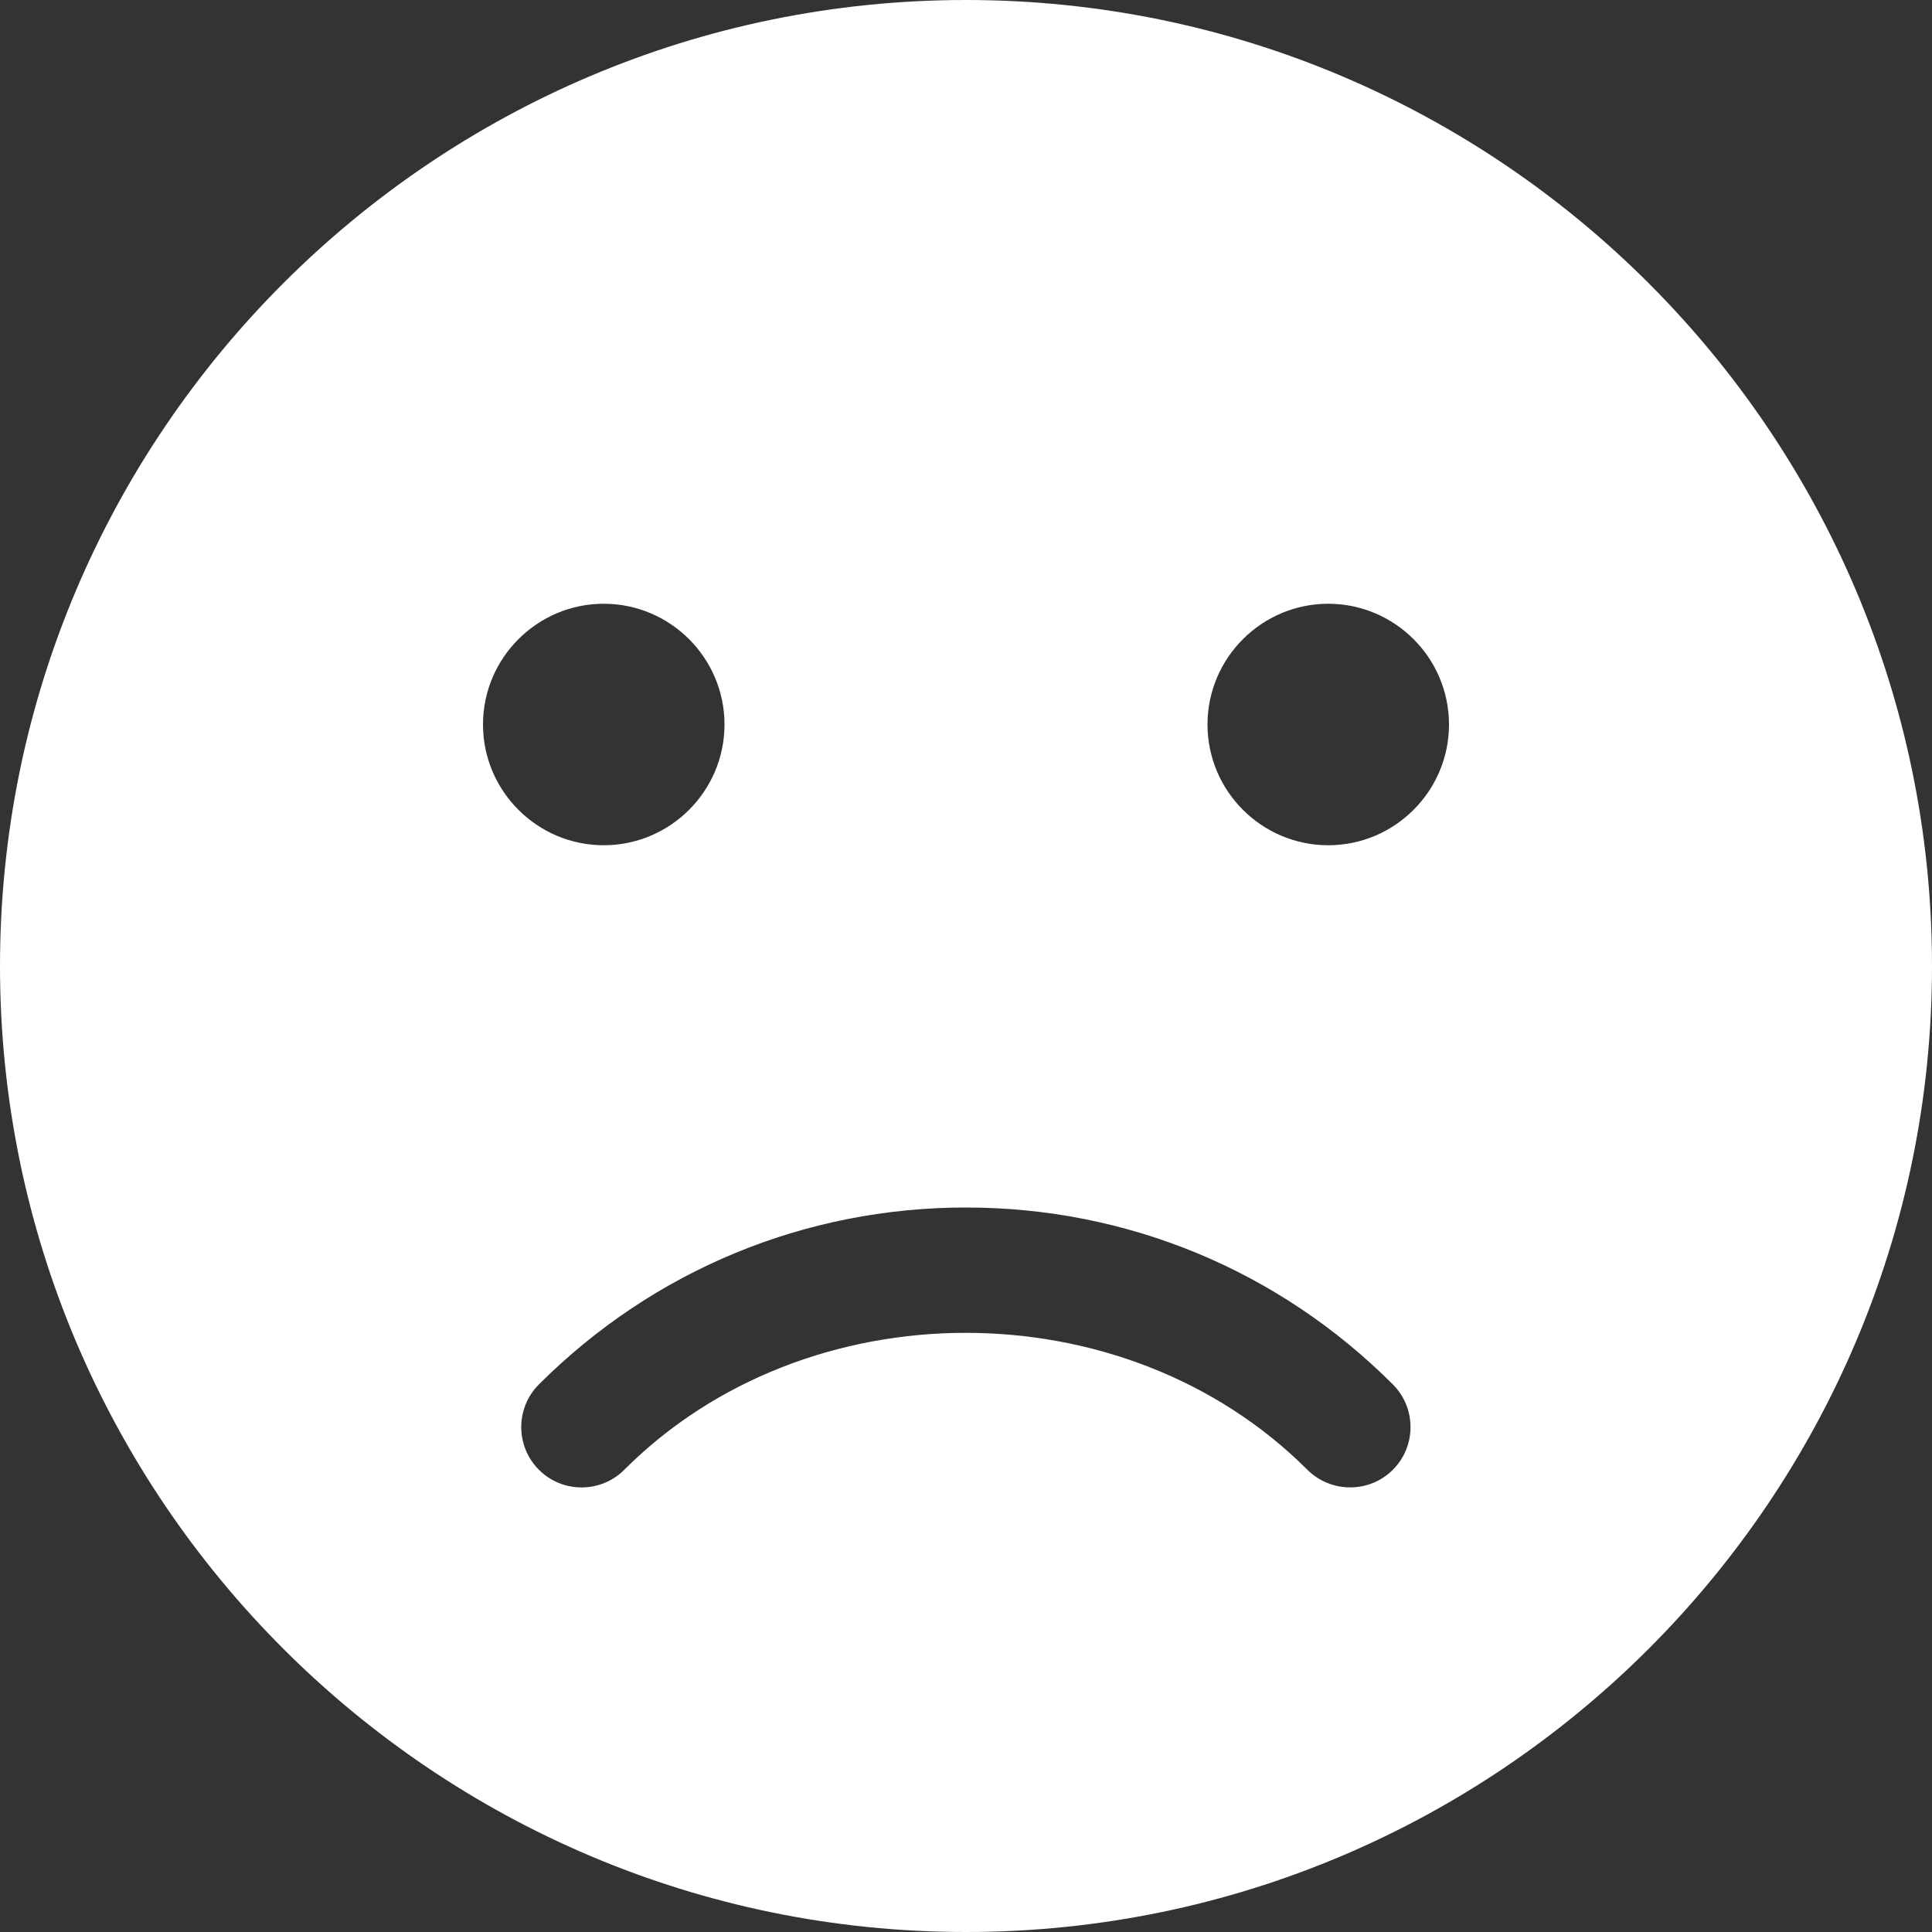 <?xml version="1.0" encoding="UTF-8"?>
<!-- Generator: Adobe Illustrator 19.0.0, SVG Export Plug-In . SVG Version: 6.00 Build 0)  -->
<svg xmlns="http://www.w3.org/2000/svg" xmlns:xlink="http://www.w3.org/1999/xlink" version="1.1" fill="#ffffff" id="Capa_1" x="0px" y="0px" viewBox="0 0 512 512" style="enable-background:new 0 0 512 512;" xml:space="preserve">
<rect x="0" y="0" width="512" height="512" fill="#333333" stroke="none"/>
<g>
	<g>
		<path d="M256,0C114.848,0,0,114.848,0,256s114.848,256,256,256s256-114.848,256-256S397.152,0,256,0z M128,192    c0-17.632,14.368-32,32-32s32,14.368,32,32s-14.368,32-32,32S128,209.632,128,192z M369.12,389.504    c-3.136,3.136-7.232,4.672-11.328,4.672s-8.192-1.568-11.328-4.672c-48.384-48.384-132.672-48.384-181.024,0    c-6.24,6.24-16.384,6.24-22.624,0s-6.24-16.384,0-22.624C173.088,336.672,213.248,320,256,320s82.912,16.672,113.12,46.88    C375.36,373.12,375.36,383.264,369.12,389.504z M352,224c-17.632,0-32-14.368-32-32s14.368-32,32-32c17.632,0,32,14.368,32,32    S369.632,224,352,224z"></path>
	</g>
</g>
<g>
</g>
<g>
</g>
<g>
</g>
<g>
</g>
<g>
</g>
<g>
</g>
<g>
</g>
<g>
</g>
<g>
</g>
<g>
</g>
<g>
</g>
<g>
</g>
<g>
</g>
<g>
</g>
<g>
</g>
</svg>
